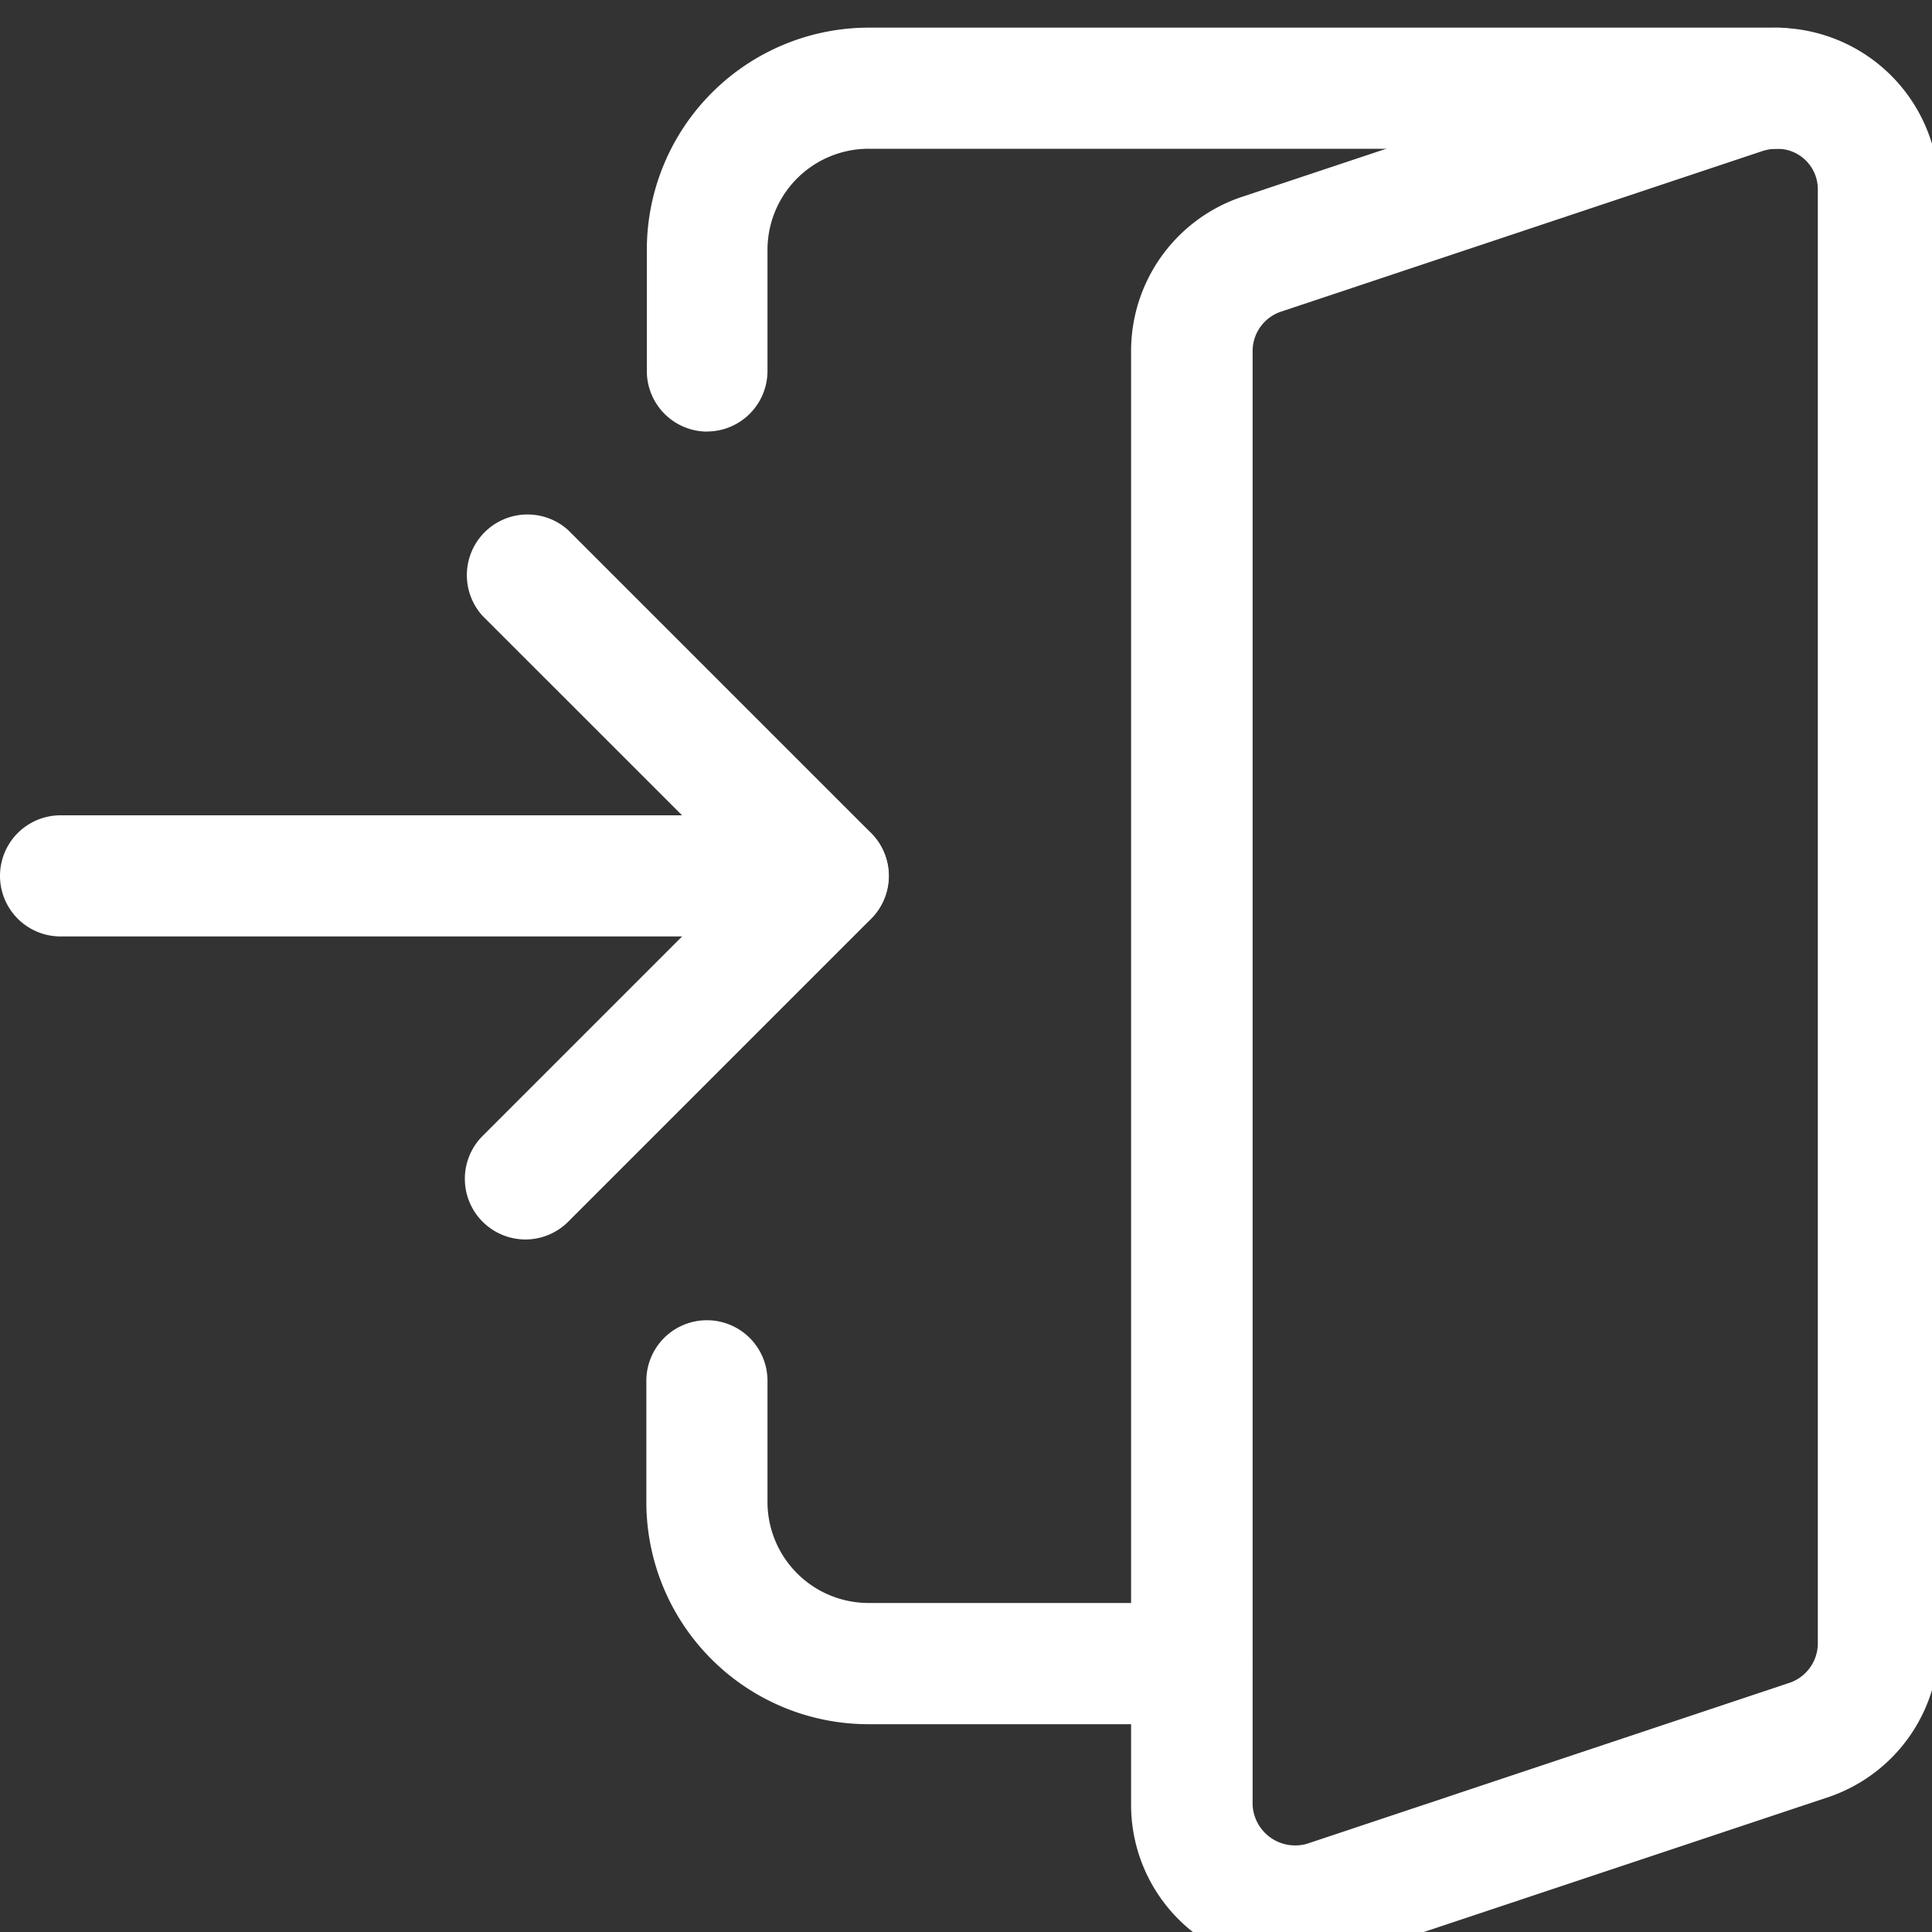 <svg xmlns="http://www.w3.org/2000/svg" xmlns:xlink="http://www.w3.org/1999/xlink" width="20" height="20" viewBox="0 0 20 20">
  <rect x="0" y="0" width="20" height="20" fill="#333333" stroke="none"/>
  <defs>
    <clipPath id="clip-path">
      <rect id="Rectangle_369" data-name="Rectangle 369" width="20" height="20" transform="translate(0 -0.286)" fill="#fff"/>
    </clipPath>
  </defs>
  <g id="Group_308" data-name="Group 308" transform="translate(0 0.286)">
    <g id="Group_299" data-name="Group 299">
      <path id="Path_200" data-name="Path 200" d="M8.572,209.254H.627a.627.627,0,1,1,0-1.254H8.572a.627.627,0,1,1,0,1.254" transform="translate(0 -199.846)" fill="#fff"/>
      <path id="Path_201" data-name="Path 201" d="M123.3,135.512a.628.628,0,0,1-.443-1.071l2.693-2.693-2.693-2.692a.628.628,0,0,1,.887-.887l3.136,3.136a.628.628,0,0,1,0,.887l-3.136,3.136a.626.626,0,0,1-.444.184" transform="translate(-117.862 -122.967)" fill="#fff"/>
      <path id="Path_202" data-name="Path 202" d="M300.341,20.152a1.674,1.674,0,0,1-1.673-1.673V3.425A1.683,1.683,0,0,1,299.8,1.837L304.825.162a1.69,1.69,0,0,1,2.206,1.591V16.806a1.684,1.684,0,0,1-1.131,1.587l-5.026,1.676a1.75,1.75,0,0,1-.533.082m5.018-18.817a.492.492,0,0,0-.15.022l-5,1.668a.431.431,0,0,0-.283.4V18.479a.441.441,0,0,0,.568.4l5-1.668a.433.433,0,0,0,.283-.4V1.752a.419.419,0,0,0-.418-.418" transform="translate(-286.959 -0.08)" fill="#fff"/>
      <path id="Path_203" data-name="Path 203" d="M171.3,4.182a.627.627,0,0,1-.627-.627V2.3a2.3,2.3,0,0,1,2.3-2.3h9.409a.627.627,0,1,1,0,1.254h-9.409A1.047,1.047,0,0,0,171.922,2.3V3.554a.627.627,0,0,1-.627.627" transform="translate(-163.977)" fill="#fff"/>
      <path id="Path_204" data-name="Path 204" d="M176.313,345.514h-3.345a2.3,2.3,0,0,1-2.3-2.3v-1.255a.627.627,0,1,1,1.254,0v1.255a1.047,1.047,0,0,0,1.045,1.045h3.345a.627.627,0,0,1,0,1.255" transform="translate(-163.977 -327.951)" fill="#fff"/>
    </g>
  </g>
</svg>
